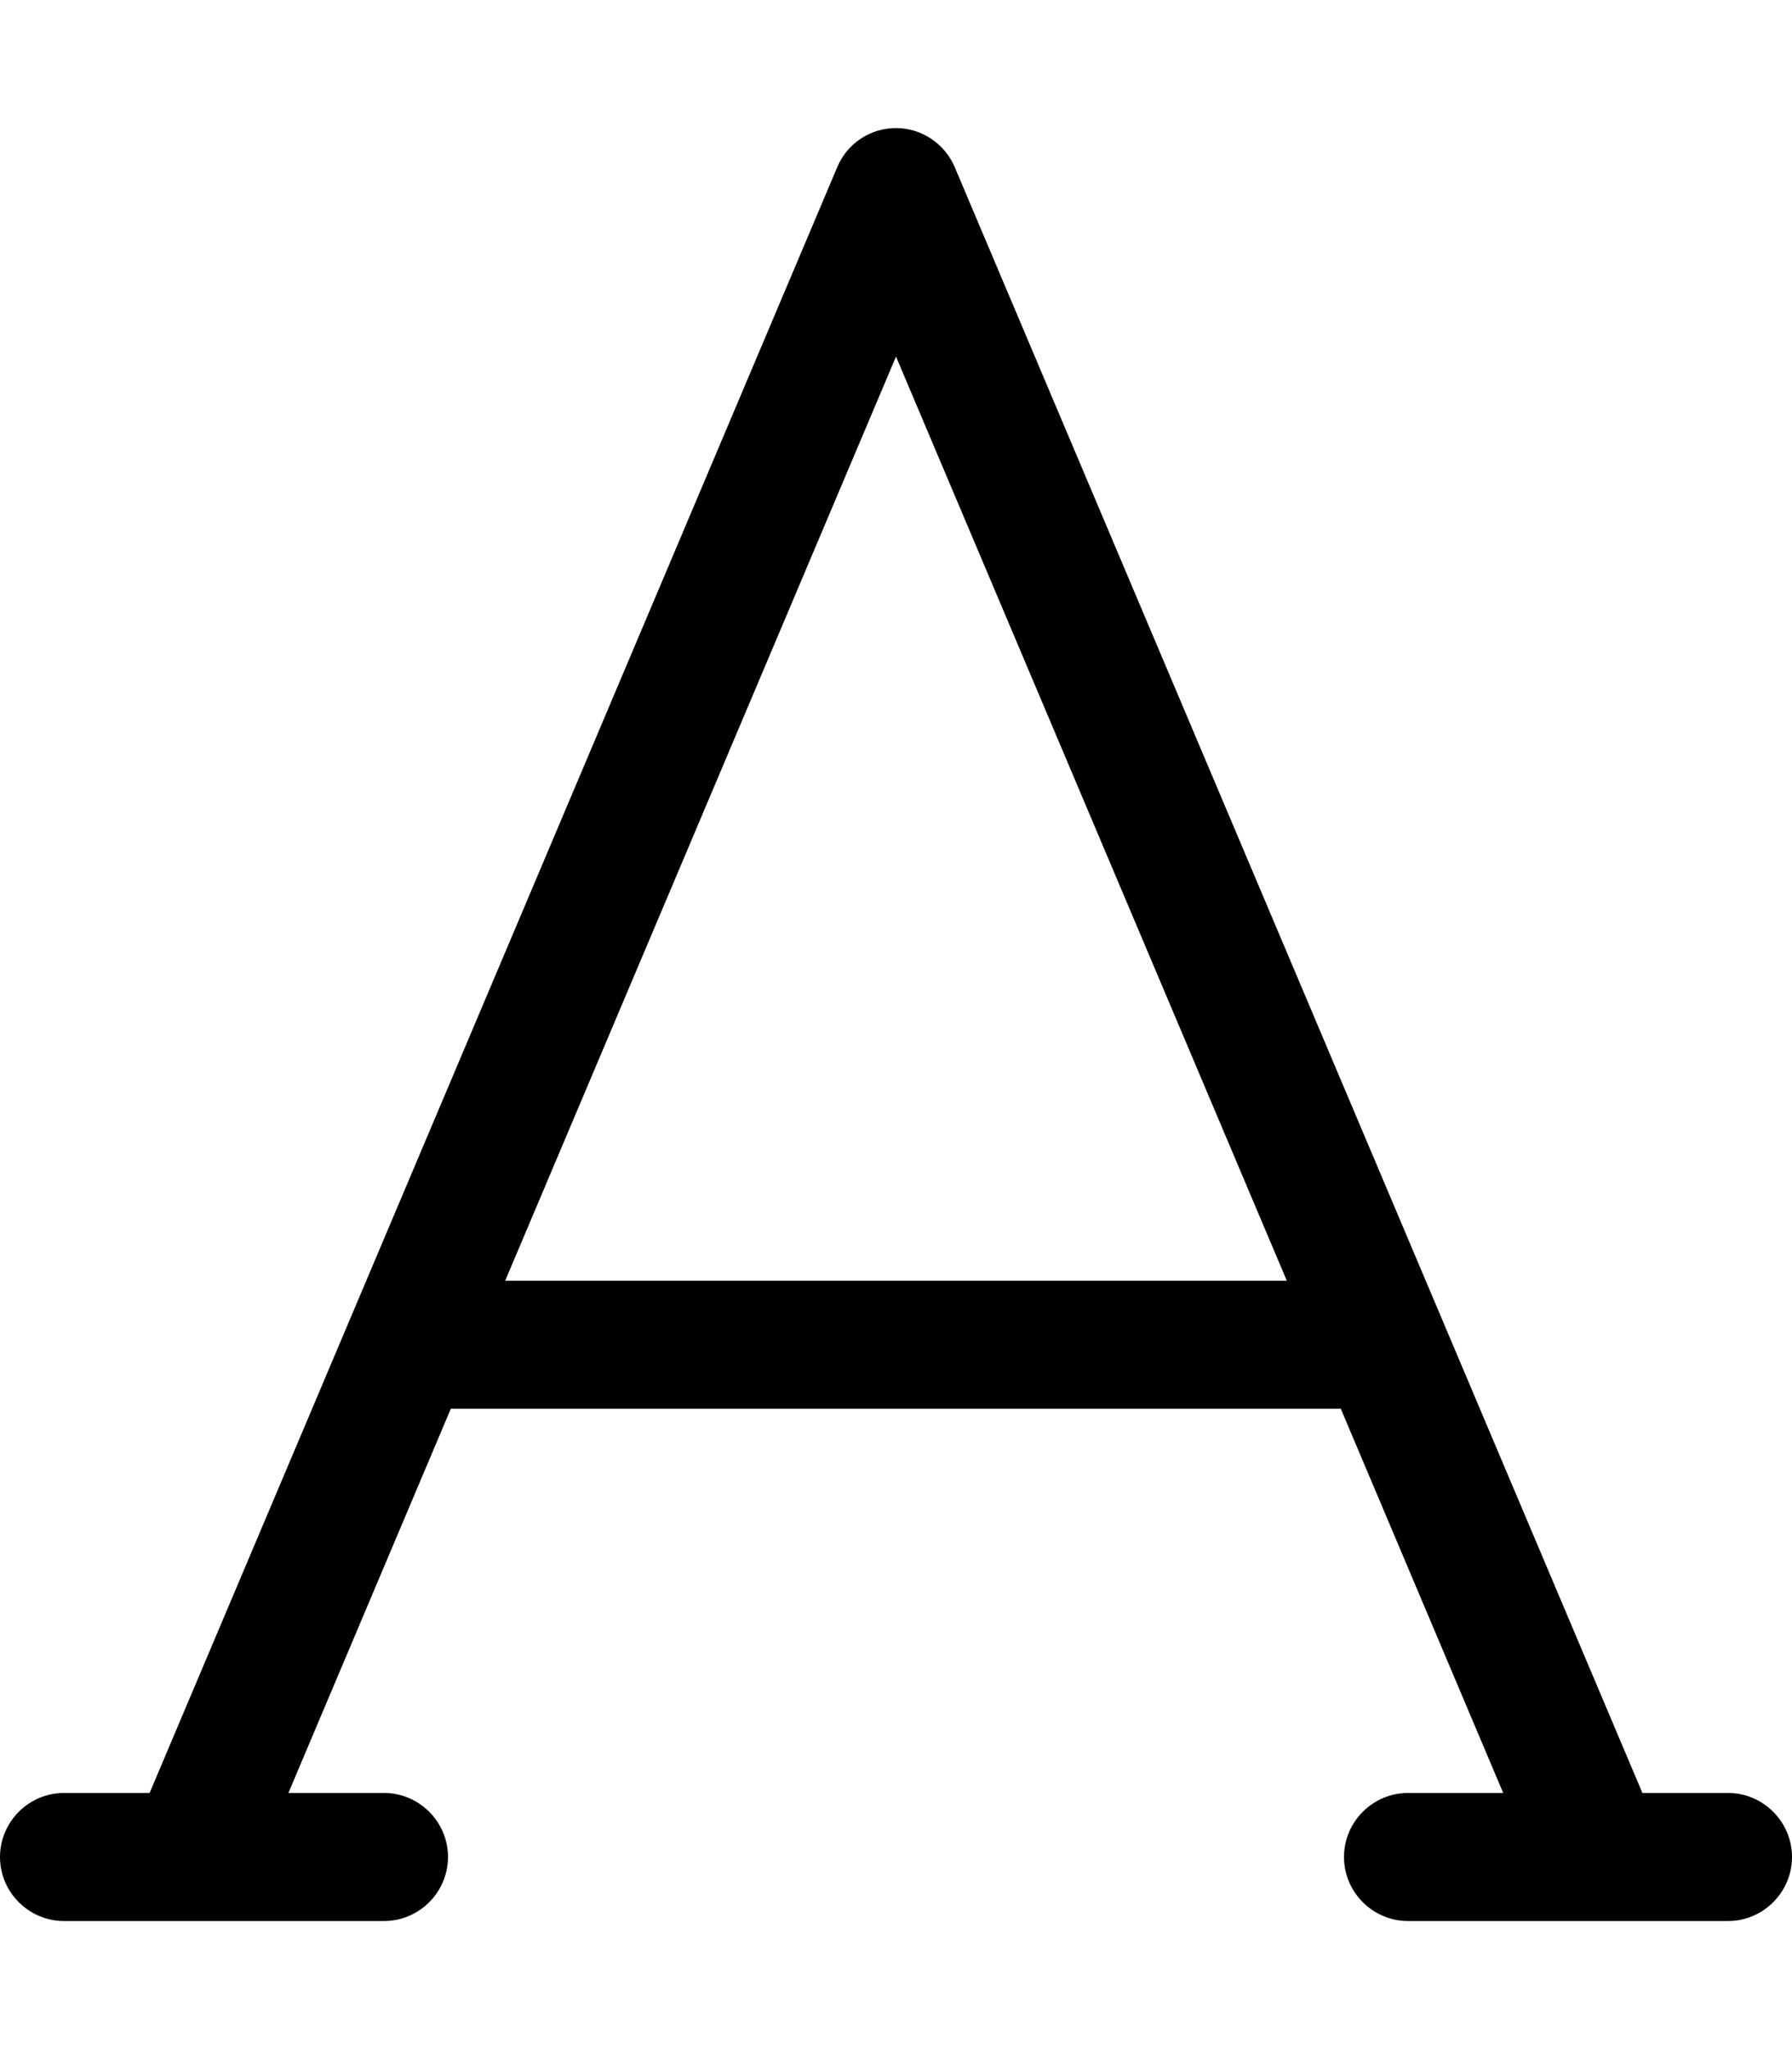 <svg xmlns="http://www.w3.org/2000/svg" viewBox="0 0 448 512"><!--! Font Awesome Pro 6.5.1 by @fontawesome - https://fontawesome.com License - https://fontawesome.com/license (Commercial License) Copyright 2023 Fonticons, Inc. --><path d="M238.7 41.8c-2.5-5.9-8.3-9.8-14.7-9.8s-12.2 3.8-14.7 9.8L37.4 448H16c-8.8 0-16 7.2-16 16s7.2 16 16 16H96c8.8 0 16-7.2 16-16s-7.2-16-16-16H72.1l40.6-96H335.2l40.6 96H352c-8.8 0-16 7.2-16 16s7.2 16 16 16h80c8.8 0 16-7.2 16-16s-7.2-16-16-16H410.6L238.7 41.8zm83 278.2H126.3L224 89.1 321.7 320z"/></svg>